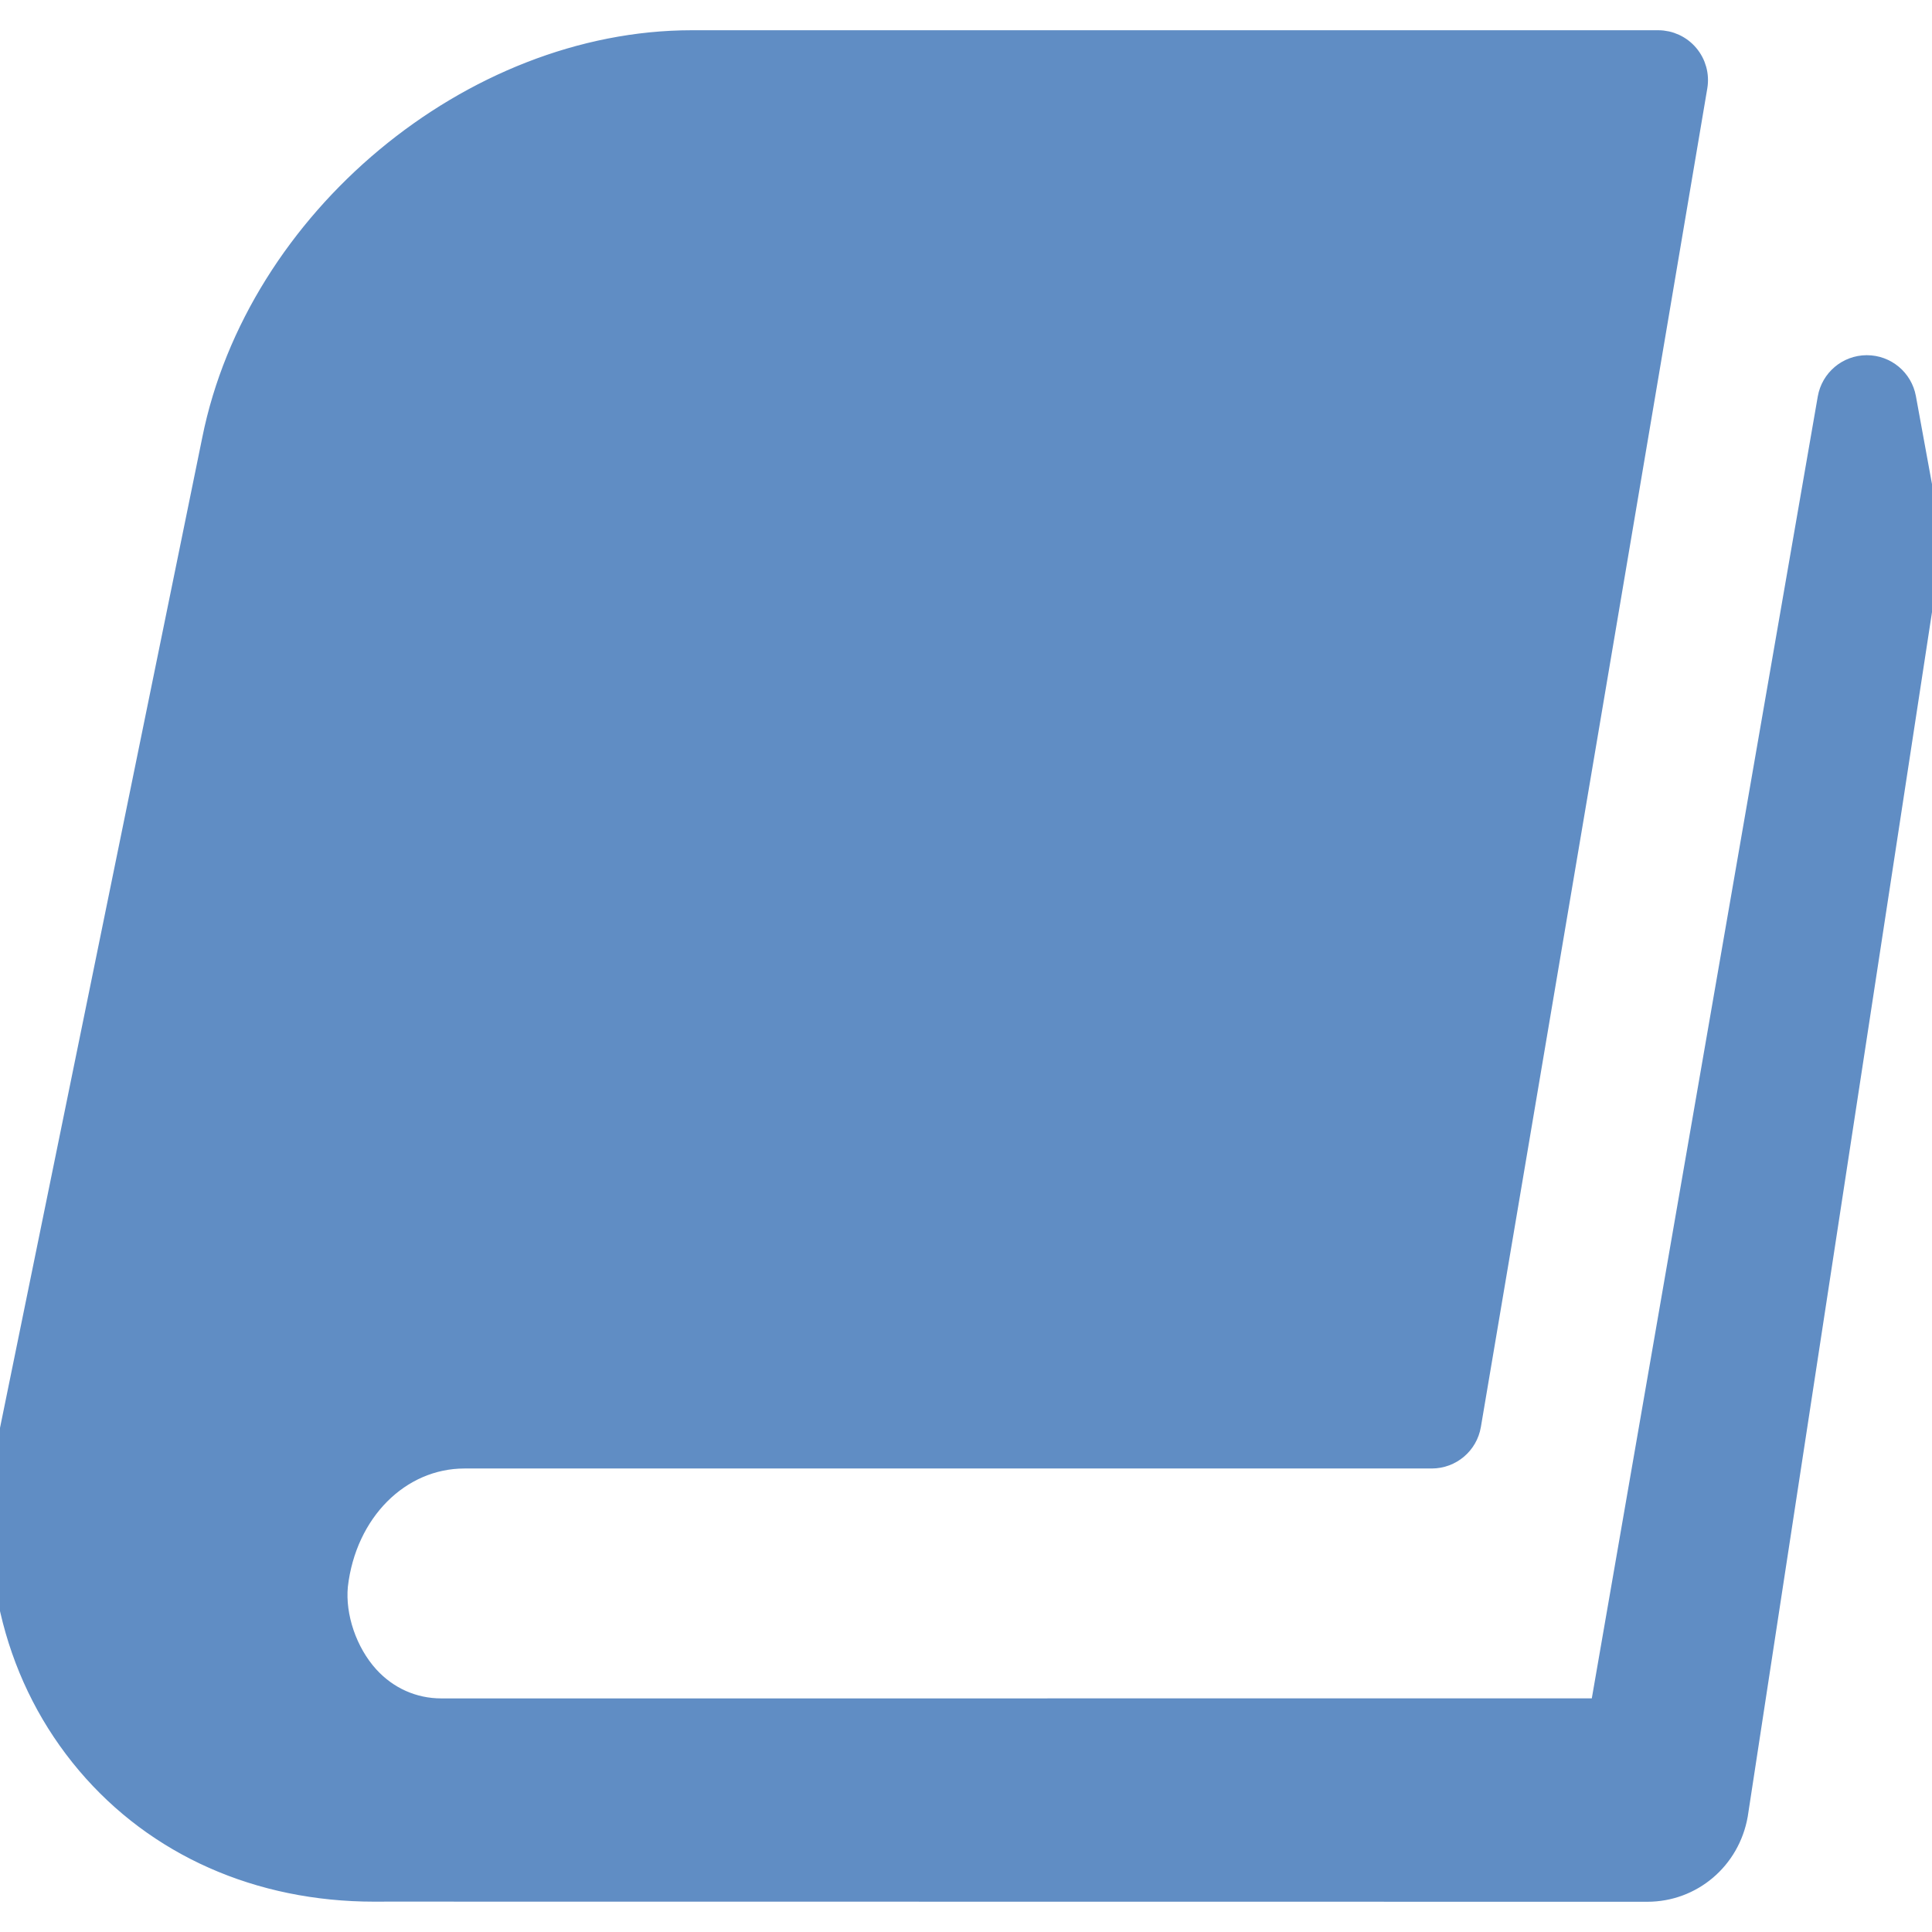 <?xml version="1.0" encoding="UTF-8" standalone="no"?>
<!-- Generator: Adobe Illustrator 16.0.0, SVG Export Plug-In . SVG Version: 6.00 Build 0)  -->

<svg
   xmlns:dc="http://purl.org/dc/elements/1.1/"
   xmlns:cc="http://creativecommons.org/ns#"
   xmlns:rdf="http://www.w3.org/1999/02/22-rdf-syntax-ns#"
   xmlns:svg="http://www.w3.org/2000/svg"
   xmlns="http://www.w3.org/2000/svg"
   xmlns:sodipodi="http://sodipodi.sourceforge.net/DTD/sodipodi-0.dtd"
   xmlns:inkscape="http://www.inkscape.org/namespaces/inkscape"
   version="1.1"
   id="Capa_1"
   x="0px"
   y="0px"
   width="96.916px"
   height="96.916px"
   viewBox="0 0 96.916 96.916"
   style="enable-background:new 0 0 96.916 96.916;"
   xml:space="preserve"
   inkscape:version="0.91 r13725"
   sodipodi:docname="resources.svg"><defs
     id="defs39" /><sodipodi:namedview
     pagecolor="#ffffff"
     bordercolor="#666666"
     borderopacity="1"
     objecttolerance="10"
     gridtolerance="10"
     guidetolerance="10"
     inkscape:pageopacity="0"
     inkscape:pageshadow="2"
     inkscape:window-width="1920"
     inkscape:window-height="1058"
     id="namedview37"
     showgrid="false"
     inkscape:zoom="2.4350984"
     inkscape:cx="48.458"
     inkscape:cy="48.458"
     inkscape:window-x="3832"
     inkscape:window-y="-8"
     inkscape:window-maximized="1"
     inkscape:current-layer="g3" /><g
     id="g3"
     style="stroke:#608dc4;stroke-opacity:1"><path
       d="M96.884,26.89l-1.268-6.931c-0.174-0.951-1.002-1.641-1.967-1.641c-0.004,0-0.006,0-0.01,0   c-0.97,0.004-1.795,0.703-1.961,1.658L80.271,85.696l-58.135,0.002c-1.393,0-2.682-0.576-3.633-1.621   c-1.09-1.201-1.697-2.992-1.551-4.527c0.426-3.699,3.1-6.385,6.354-6.385h48.516c0.975,0,1.809-0.703,1.971-1.666L85.151,4.351   c0.098-0.581-0.064-1.175-0.445-1.625c-0.379-0.45-0.938-0.709-1.526-0.709H34.702c-11.059,0-21.855,8.994-24.068,20.042   L0.276,72.776c-0.932,5.938,0.514,11.52,4.072,15.721c3.494,4.125,8.617,6.397,14.426,6.397l0.926-0.003   c0.018,0,0.035,0.001,0.055,0.001c3.094,0.003,62.265,0.007,62.882,0.007c2.239,0,4.147-1.604,4.543-3.857l9.713-63.492   C96.928,27.332,96.923,27.107,96.884,26.89z"
       id="path5"
       style="stroke:#608dc4;stroke-opacity:1;fill:#608dc4;fill-opacity:1" /></g><g
     id="g7" /><g
     id="g9" /><g
     id="g11" /><g
     id="g13" /><g
     id="g15" /><g
     id="g17" /><g
     id="g19" /><g
     id="g21" /><g
     id="g23" /><g
     id="g25" /><g
     id="g27" /><g
     id="g29" /><g
     id="g31" /><g
     id="g33" /><g
     id="g35" /></svg>